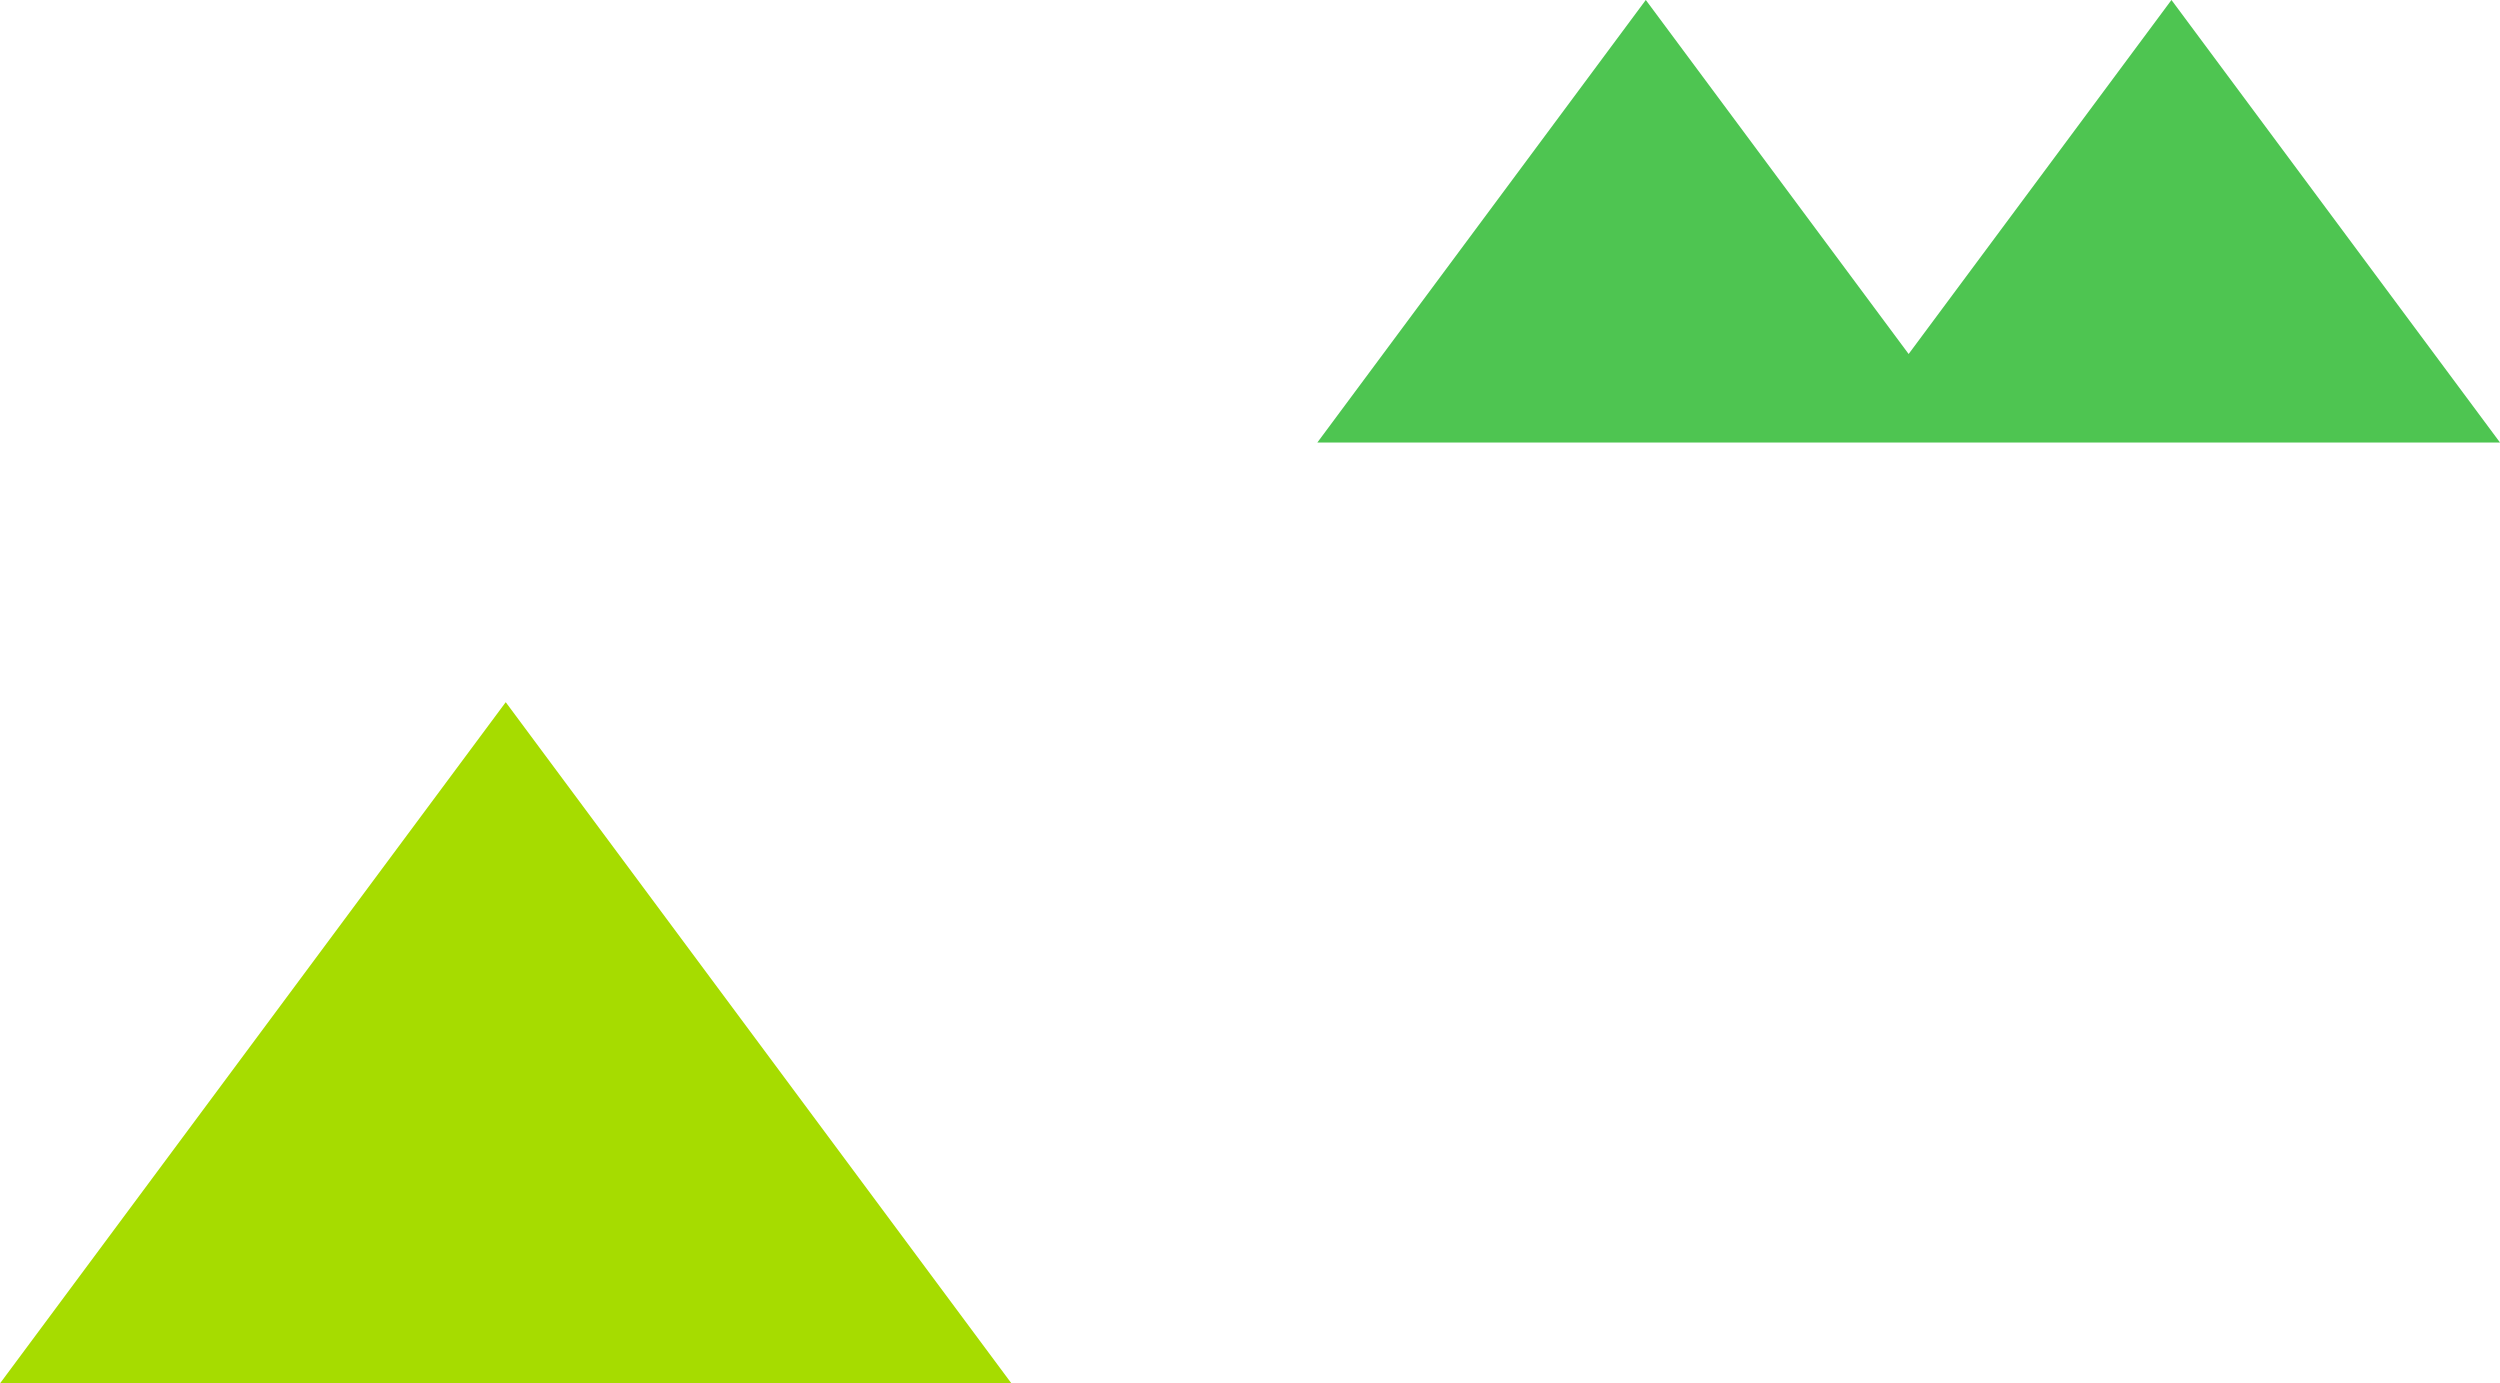 <svg xmlns="http://www.w3.org/2000/svg" width="106.281" height="58.813" viewBox="0 0 106.281 58.813"><defs><style>.a{fill:#4ec551;}.a,.b{fill-rule:evenodd;}.b{fill:#a6dc00;}</style></defs><g transform="translate(-280 -1847.2)"><path class="a" d="M50.277,18.813H0L13.963,0l11.174,15.05L36.31,0Z" transform="translate(336.004 1847.199)"/><path class="b" d="M.218,28.96h43L21.718,0Z" transform="translate(279.782 1877.052)"/></g></svg>
